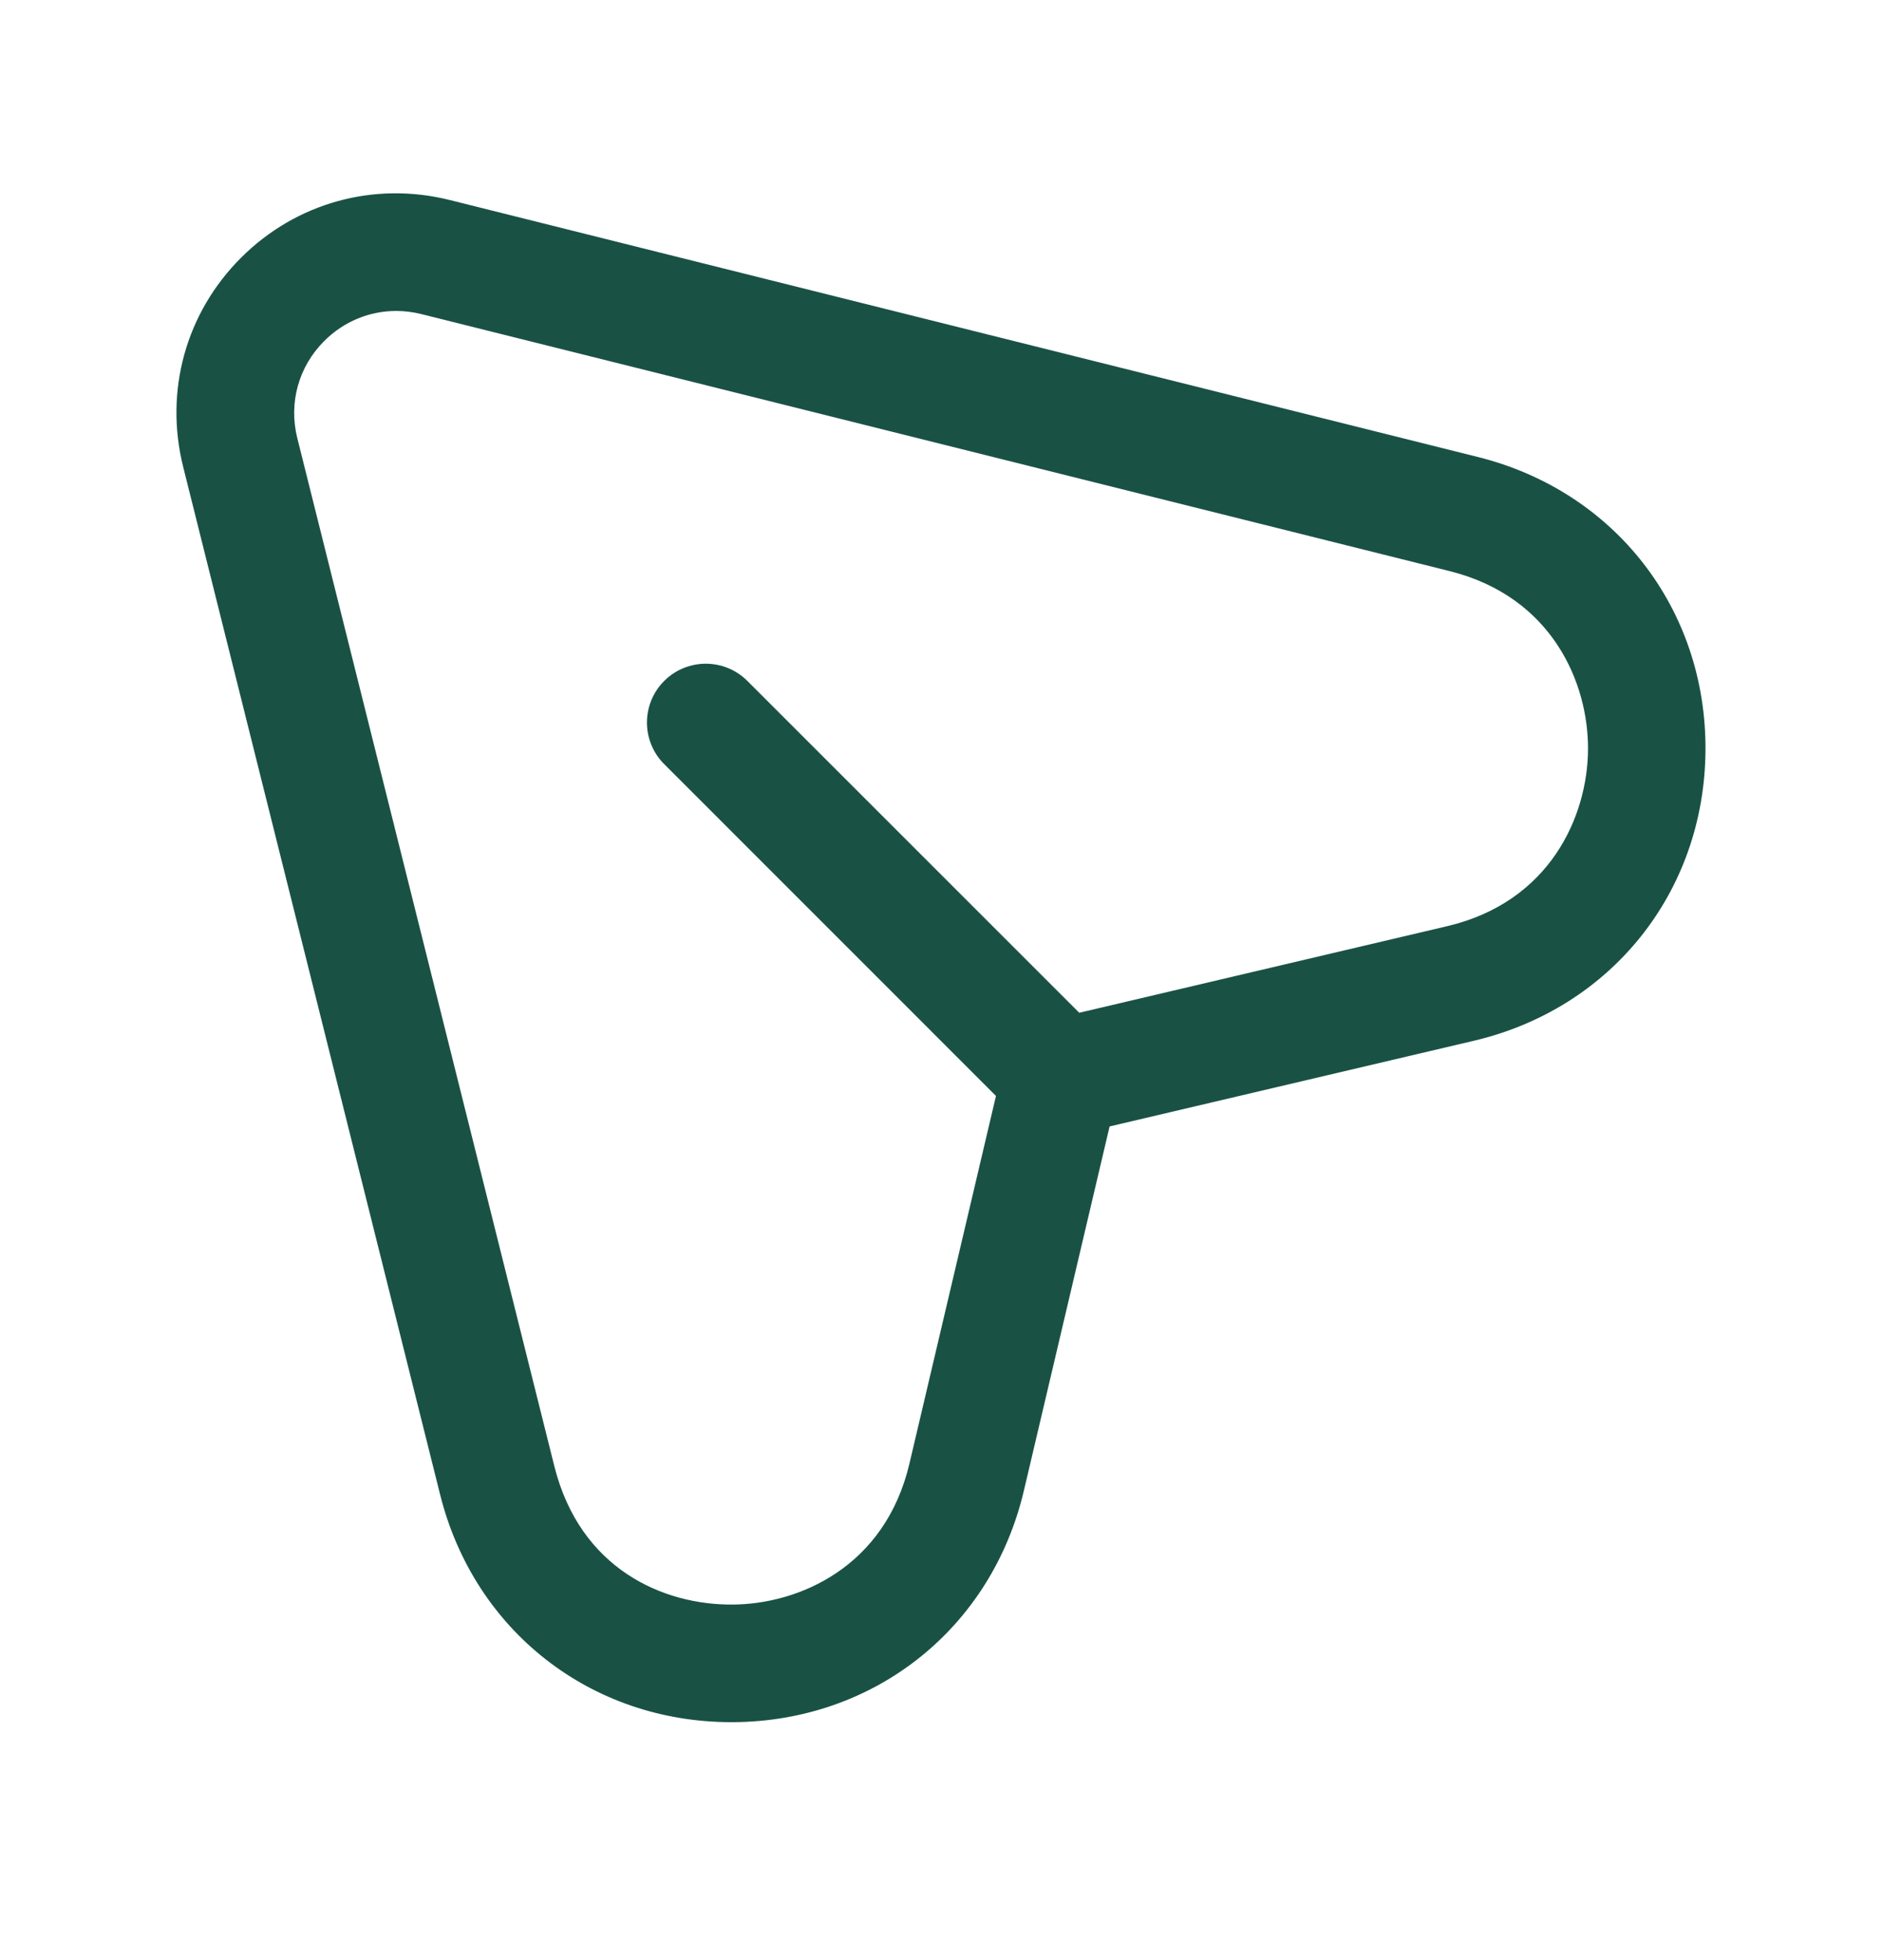 <svg width="24" height="25" viewBox="0 0 24 25" fill="none" xmlns="http://www.w3.org/2000/svg">
<path d="M3.073 3.288C3.775 2.586 4.769 2.31 5.735 2.551L18.848 5.829C20.596 6.266 21.762 7.77 21.749 9.572C21.736 11.374 20.55 12.861 18.796 13.274L14.15 14.367L13.057 19.012C12.644 20.766 11.157 21.952 9.355 21.965C9.346 21.965 9.336 21.965 9.327 21.965C7.538 21.965 6.048 20.802 5.613 19.064L2.335 5.951C2.095 4.986 2.37 3.991 3.073 3.288ZM3.791 5.587L7.069 18.7C7.398 20.013 8.459 20.473 9.346 20.465C10.191 20.459 11.287 19.985 11.597 18.669L12.701 13.978L8.47 9.746C8.177 9.453 8.177 8.978 8.47 8.685C8.763 8.392 9.238 8.392 9.531 8.685L13.763 12.917L18.454 11.813C19.771 11.503 20.245 10.406 20.251 9.561C20.257 8.716 19.798 7.612 18.486 7.284L5.373 4.006C5.266 3.979 5.158 3.966 5.052 3.966C4.712 3.966 4.384 4.1 4.135 4.349C3.808 4.675 3.679 5.138 3.791 5.587Z" fill="#195245"/>
</svg>
